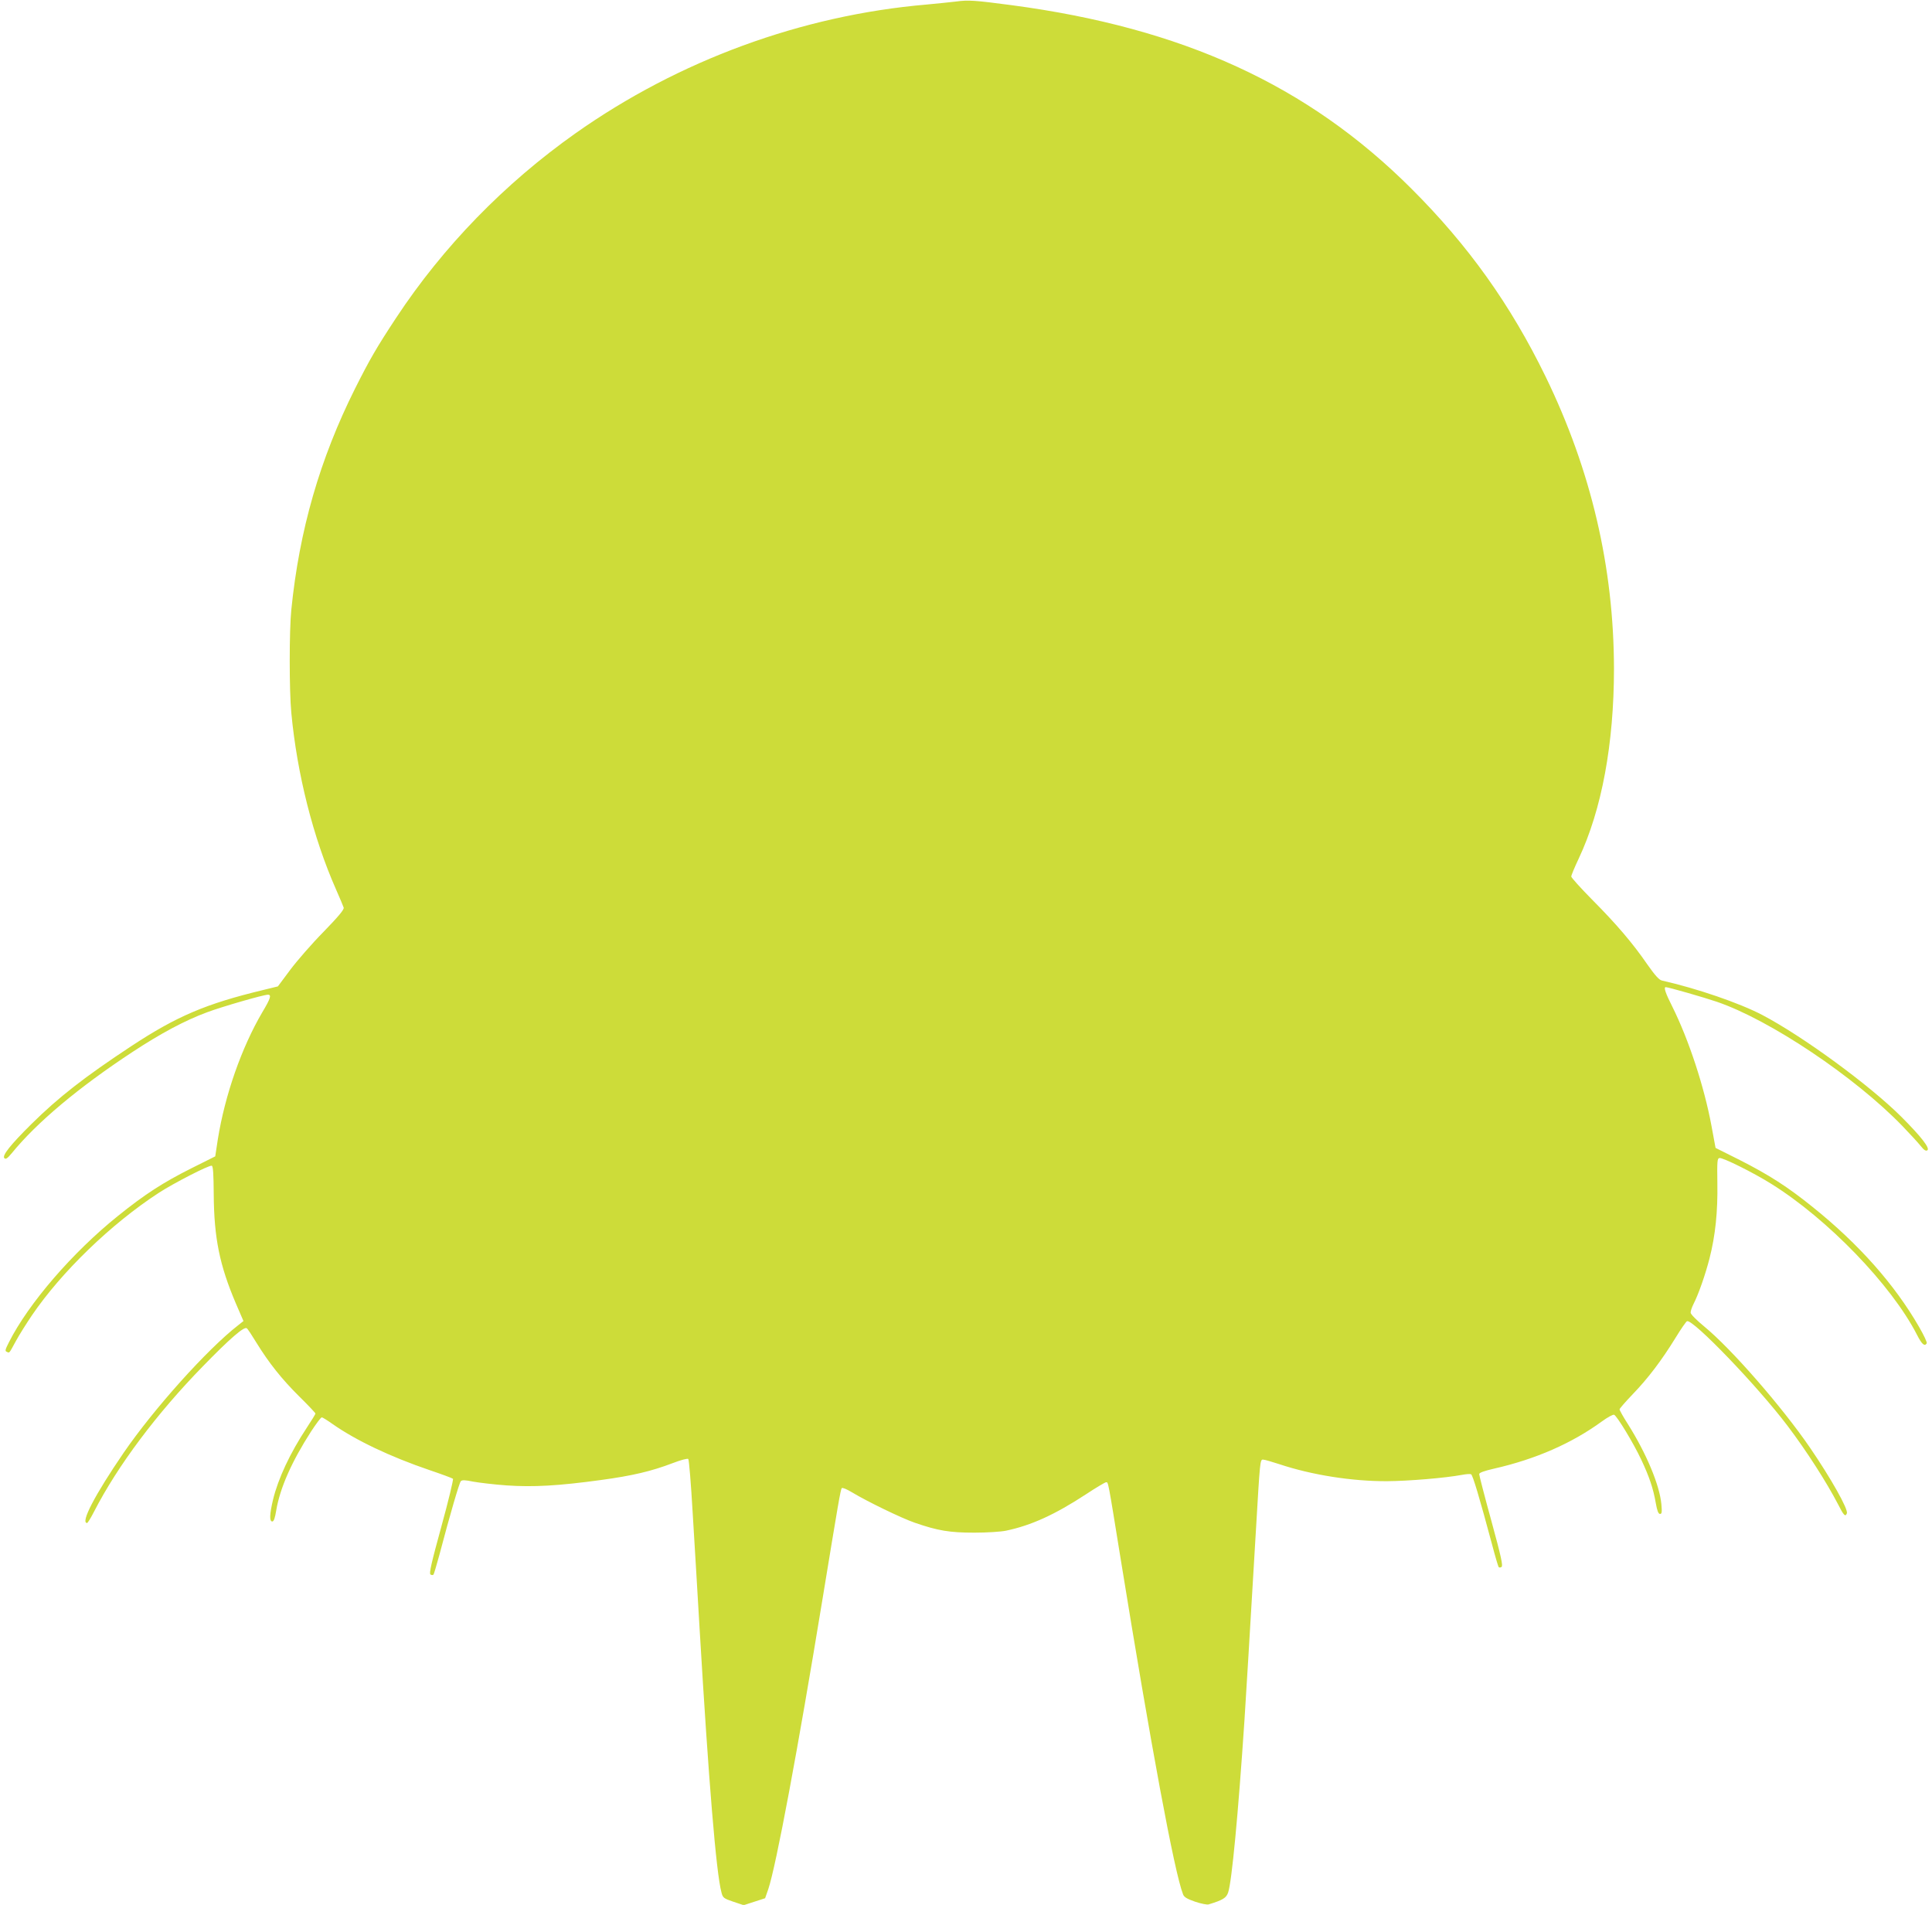 <?xml version="1.0" standalone="no"?>
<!DOCTYPE svg PUBLIC "-//W3C//DTD SVG 20010904//EN"
 "http://www.w3.org/TR/2001/REC-SVG-20010904/DTD/svg10.dtd">
<svg version="1.0" xmlns="http://www.w3.org/2000/svg"
 width="1280pt" height="1262pt" viewBox="0 0 1280 1262"
 preserveAspectRatio="xMidYMid meet">
<g transform="translate(0,1262) scale(0.1,-0.1)"
fill="#cddc39" stroke="none">
<path d="M6335 12610 c-33 -4 -121 -13 -195 -20 -829 -71 -1643 -370 -2327
-853 -471 -333 -878 -752 -1188 -1222 -130 -197 -176 -277 -273 -470 -233
-466 -369 -938 -422 -1465 -14 -136 -14 -537 0 -682 38 -406 145 -828 296
-1170 25 -57 48 -111 51 -121 4 -12 -33 -57 -133 -160 -77 -78 -176 -192 -221
-252 l-82 -110 -98 -24 c-378 -91 -571 -173 -872 -371 -311 -205 -483 -339
-664 -518 -137 -136 -195 -208 -178 -225 9 -9 20 -2 49 33 166 204 444 437
802 672 184 121 346 208 493 262 99 37 373 116 402 116 25 0 18 -24 -37 -116
-138 -235 -248 -550 -295 -843 l-17 -112 -158 -79 c-187 -94 -307 -171 -487
-316 -300 -241 -592 -579 -722 -837 -25 -49 -27 -58 -14 -63 19 -8 13 -15 60
71 21 39 69 115 106 170 195 287 524 606 842 813 97 63 334 185 350 179 9 -3
12 -55 13 -188 2 -292 39 -471 146 -723 l51 -118 -34 -27 c-205 -159 -558
-552 -760 -846 -189 -276 -288 -465 -242 -465 4 0 25 34 46 75 156 304 416
651 722 964 178 183 273 265 290 251 7 -5 35 -48 63 -94 83 -135 169 -243 284
-357 60 -59 108 -110 108 -114 0 -4 -26 -46 -57 -93 -111 -168 -190 -337 -224
-477 -23 -97 -25 -145 -5 -145 10 0 18 23 26 73 25 149 103 325 232 525 33 50
64 92 70 92 5 0 37 -20 71 -44 152 -107 382 -217 644 -306 80 -27 150 -53 154
-57 4 -4 -30 -147 -77 -317 -66 -240 -82 -311 -72 -317 7 -5 16 -5 20 -1 3 4
20 61 38 127 73 277 133 481 143 492 9 9 29 8 82 -3 39 -7 138 -19 222 -25
176 -12 341 -3 626 36 206 28 333 58 472 111 57 22 100 33 105 28 5 -5 18
-164 29 -354 12 -190 32 -536 46 -770 60 -1011 110 -1621 145 -1748 9 -35 14
-39 78 -61 l69 -23 71 23 71 23 21 60 c52 155 195 919 360 1926 103 627 119
723 127 731 5 5 35 -8 68 -28 103 -62 326 -170 415 -201 153 -53 231 -66 395
-66 83 0 177 6 210 13 167 35 323 106 528 240 68 45 129 81 135 81 15 0 11 22
97 -510 200 -1236 356 -2076 413 -2220 7 -19 26 -30 80 -49 39 -13 79 -21 89
-18 95 29 118 43 130 80 24 72 66 513 108 1142 14 217 28 453 75 1243 28 477
28 482 48 482 10 0 58 -14 107 -30 216 -72 482 -114 715 -113 142 1 384 21
497 42 26 5 52 7 59 4 11 -4 55 -151 140 -468 20 -77 40 -143 43 -147 4 -4 12
-4 19 1 11 6 -3 70 -67 304 -45 163 -81 303 -81 311 0 9 32 21 98 36 277 63
516 168 715 313 37 27 73 47 81 44 19 -8 128 -187 180 -298 53 -113 79 -189
96 -287 9 -51 17 -72 28 -72 12 0 14 11 9 65 -12 127 -99 335 -221 529 -31 48
-56 93 -56 99 0 5 40 51 88 101 101 105 190 222 283 373 36 59 70 108 76 110
40 14 466 -429 665 -692 128 -169 259 -374 335 -520 38 -75 49 -87 59 -61 10
27 -106 233 -245 436 -185 270 -520 654 -699 801 -50 41 -91 82 -91 92 -1 10
8 36 19 58 33 64 79 196 106 302 39 152 55 310 52 497 -2 148 -1 165 14 168
22 4 225 -97 343 -171 374 -233 796 -670 965 -999 33 -65 51 -80 65 -58 4 6
-19 54 -50 108 -163 283 -400 550 -705 795 -167 135 -293 215 -484 312 l-160
80 -27 146 c-48 259 -150 570 -260 791 -45 89 -58 128 -43 128 17 0 254 -68
339 -97 351 -120 914 -497 1230 -824 50 -52 104 -111 120 -131 22 -28 34 -35
44 -29 20 13 -41 91 -173 223 -210 209 -649 531 -921 674 -151 79 -434 176
-665 228 -18 4 -46 35 -97 108 -97 141 -205 267 -367 430 -75 76 -136 144
-136 151 0 8 22 61 49 118 153 324 234 762 234 1259 -1 671 -151 1314 -453
1935 -232 476 -512 869 -889 1245 -686 685 -1513 1065 -2651 1216 -242 32
-285 35 -365 24z"/>
</g>
</svg>
